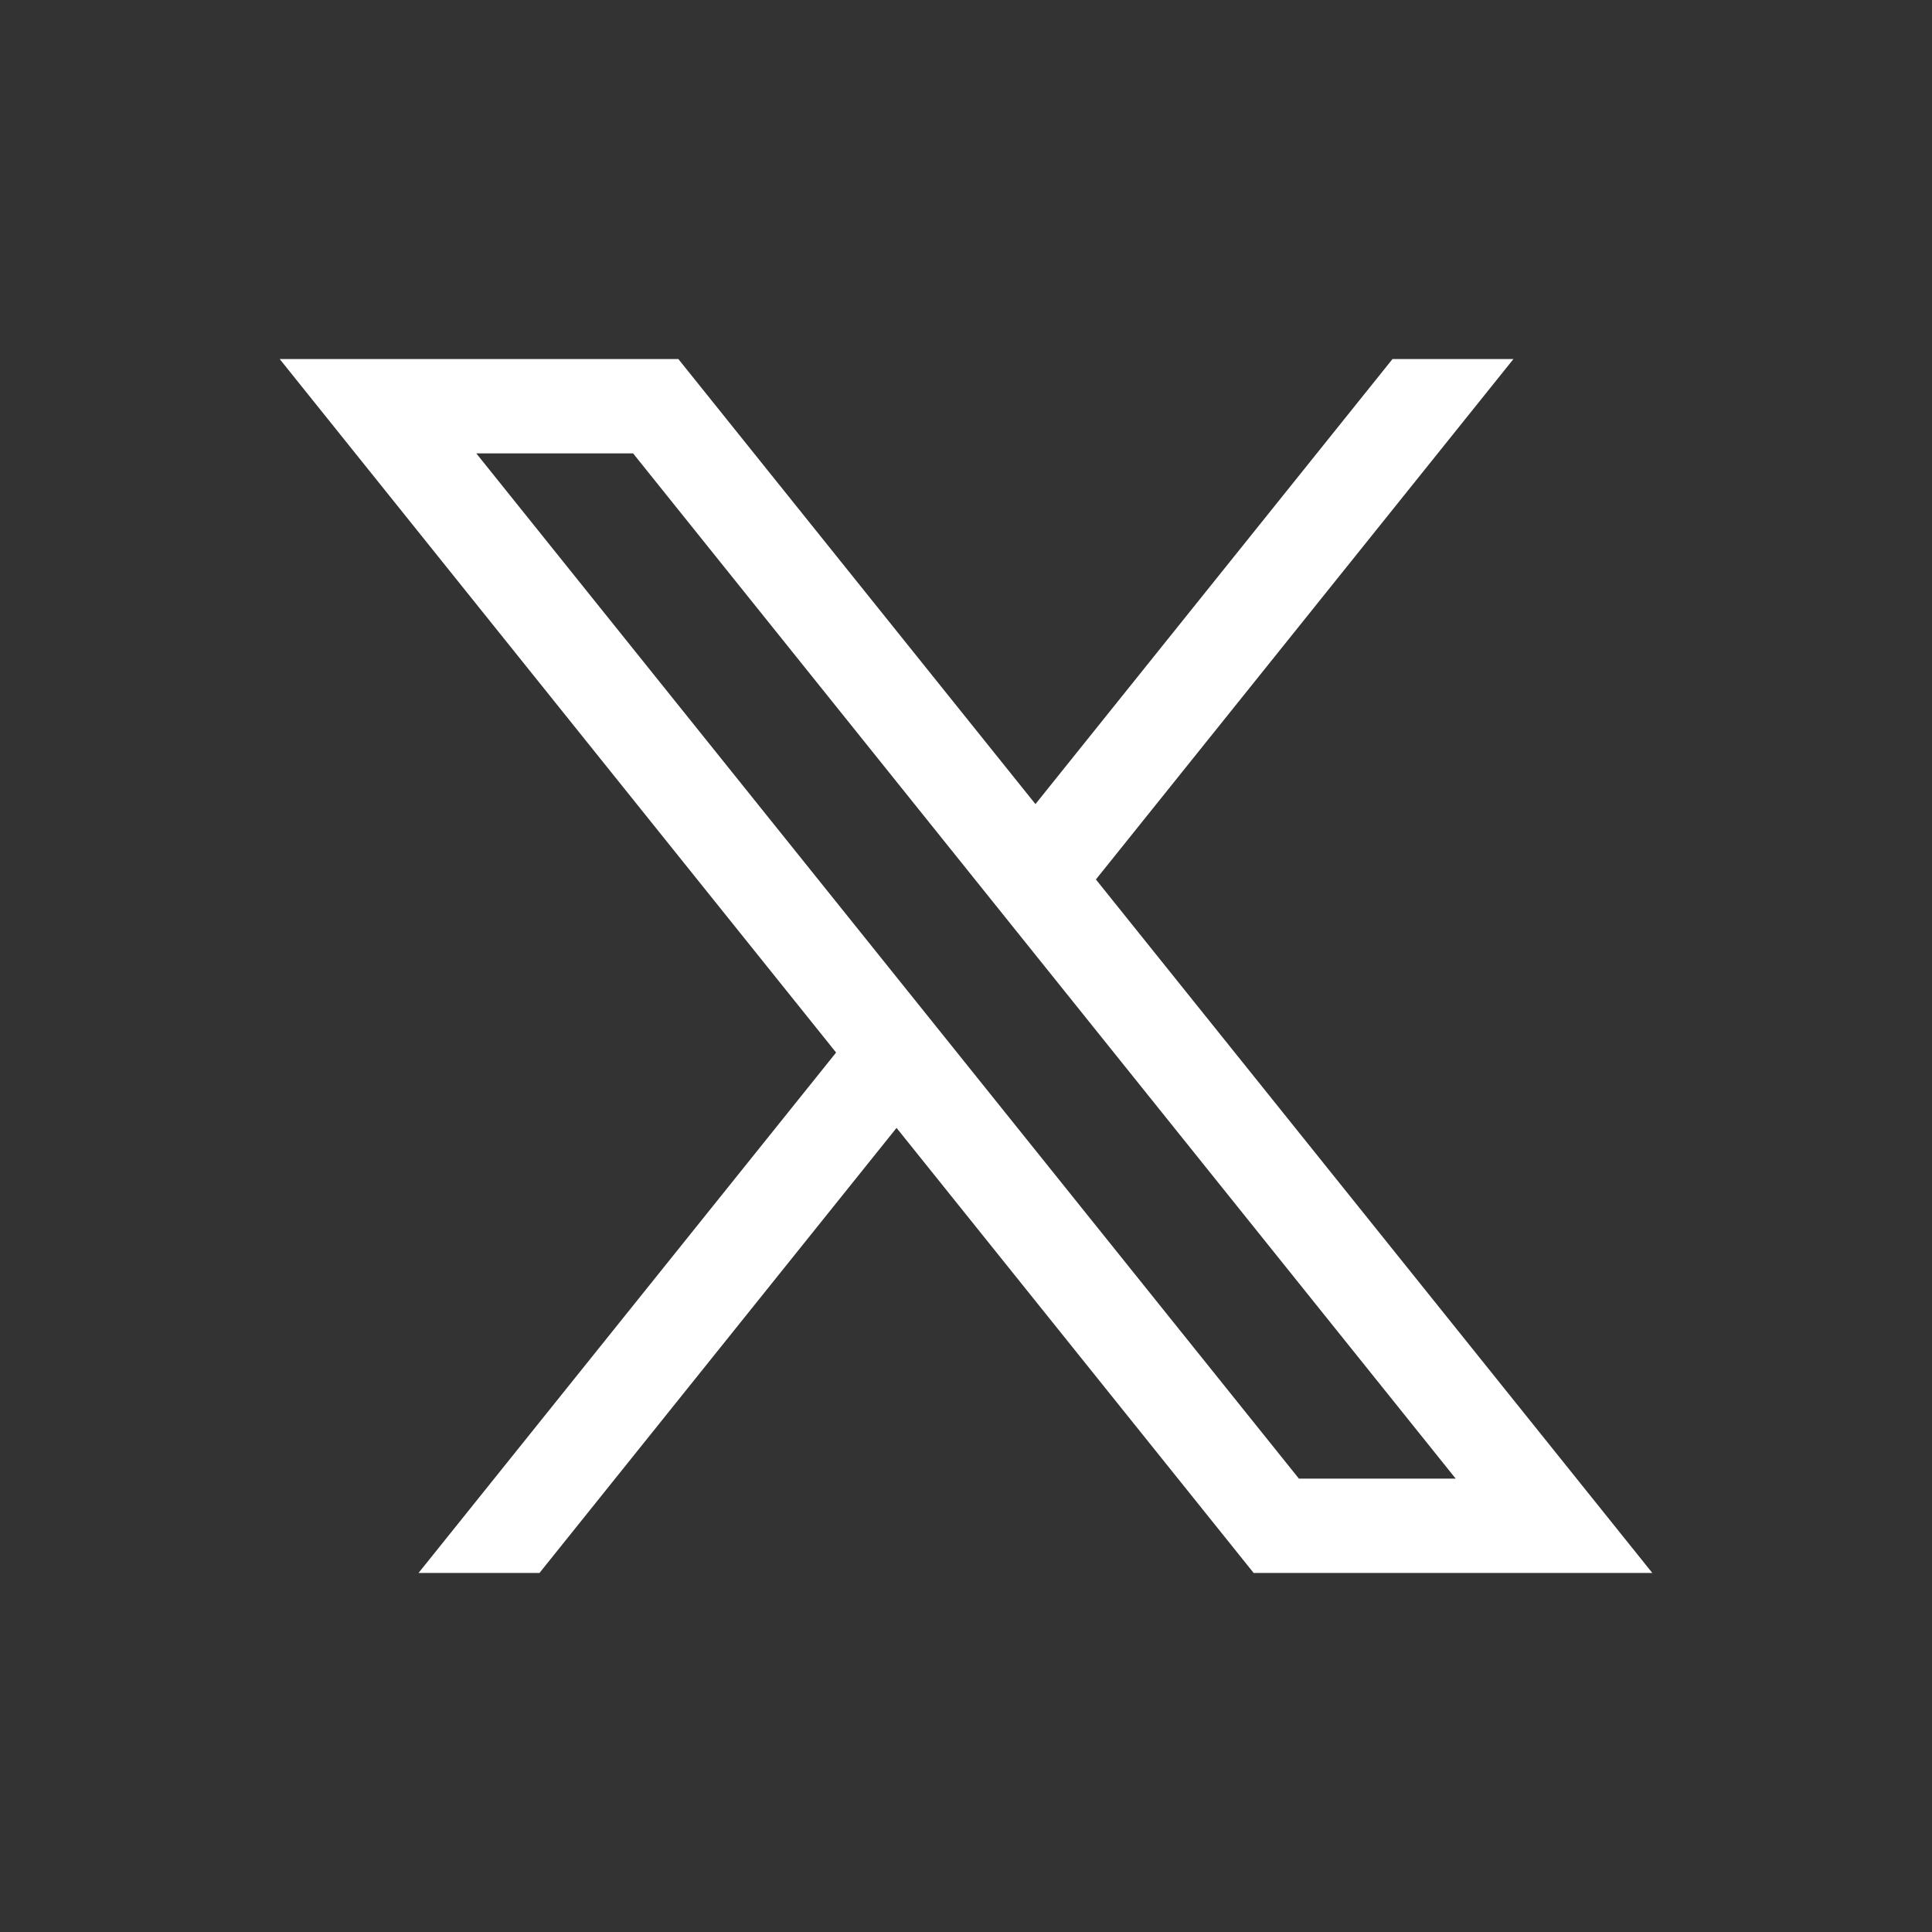 <?xml version="1.0" encoding="UTF-8"?>
<svg xmlns="http://www.w3.org/2000/svg" xmlns:xlink="http://www.w3.org/1999/xlink" version="1.1" width="512" height="512" x="0" y="0" viewBox="0 0 512 512" style="enable-background:new 0 0 512 512" xml:space="preserve" class="">
  <rect x="0" y="0" width="512" height="512" fill="#333333" stroke="none"/>
  <g>
    <path fill="#41464a" d="M486 392.599C486 443.97 443.97 486 392.599 486H119.401C68.03 486 26 443.97 26 392.599V119.401C26 68.031 68.03 26 119.401 26h273.198C443.97 26 486 68.031 486 119.401z" opacity="0" data-original="#41464a"></path>
    <path fill="#ffffff" d="m290.425 233.064 110.65-137.91h-32.05l-94.62 117.94-94.63-117.94H74.125l147.45 183.78-110.66 137.92h32.05l94.63-117.95 94.64 117.95h105.65zm-164.2-112.911h41.55l218 271.7h-41.55z" opacity="1" data-original="#f0f0f1" class=""></path>
  </g>
</svg>
